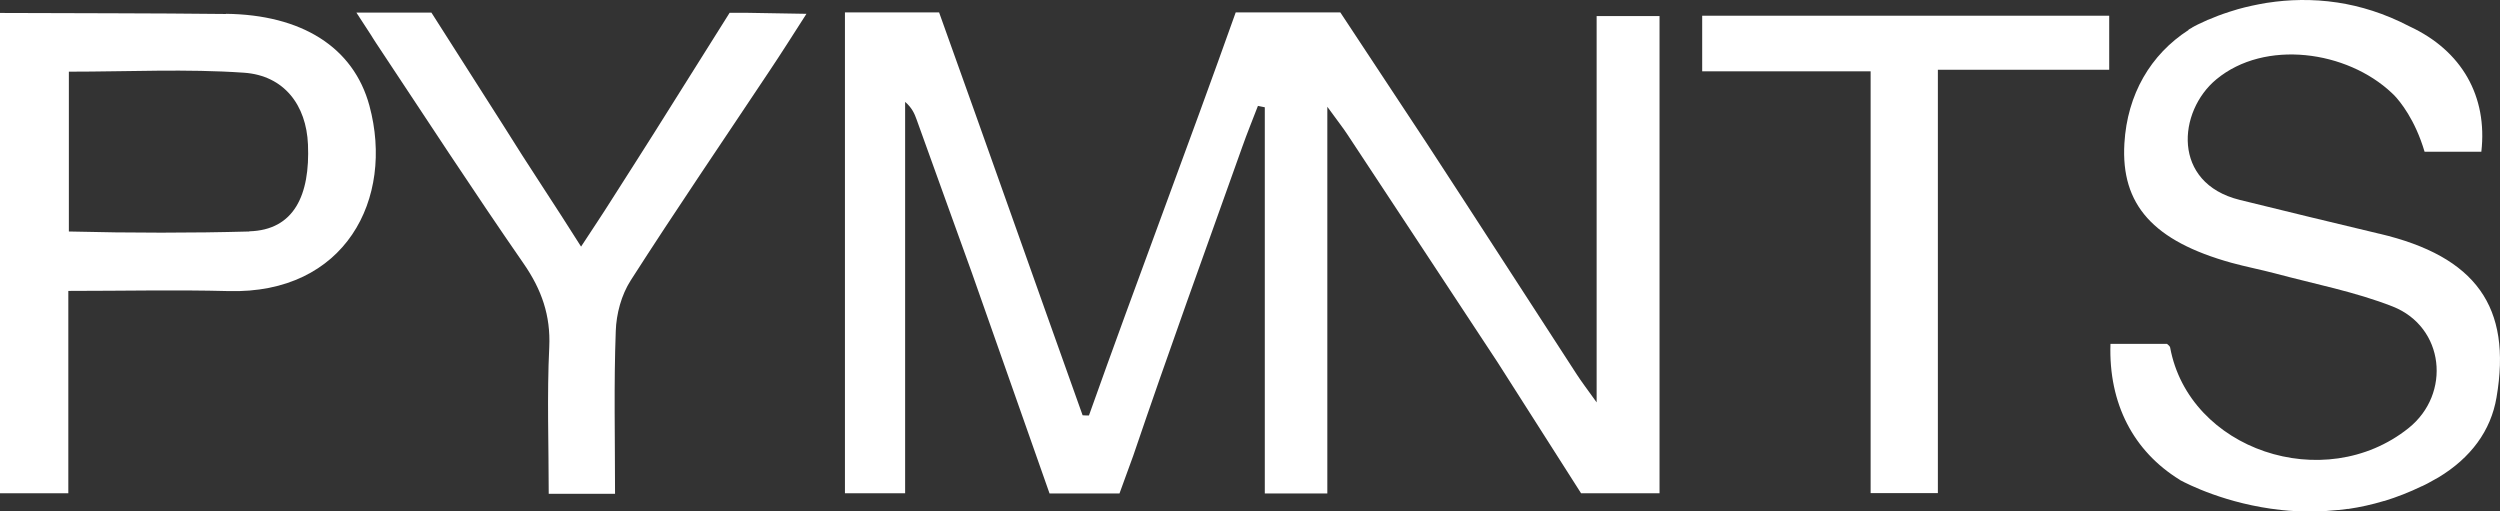 <svg width="176" height="36" viewBox="0 0 176 36" fill="none" xmlns="http://www.w3.org/2000/svg">
<rect x="0" y="0" width="176" height="36" fill="#333333" stroke="none"/>
<path d="M15.905 0.985C10.599 0.924 5.306 0.937 0 0.912V34.728H4.81V20.48C8.741 20.48 12.406 20.395 16.07 20.492C24.315 20.725 27.776 13.986 26.008 7.443C24.888 3.309 21.224 1.034 15.905 0.973V0.985ZM17.559 16.297C13.513 16.407 9.276 16.407 4.848 16.297V5.046C9.047 5.046 13.131 4.838 17.177 5.119C20.002 5.315 21.567 7.406 21.681 10.17C21.834 13.717 20.715 16.2 17.546 16.285L17.559 16.297Z" fill="white"/>
<path d="M119.821 5.021H131.692V34.715H136.426V4.911H148.488V1.107H119.834V5.021H119.821Z" fill="white"/>
<path d="M52.461 0.9H51.735H51.366L46.048 9.363L44.775 11.369C44.215 12.249 43.643 13.142 43.083 14.023C42.422 15.075 41.722 16.114 40.907 17.361C39.062 14.426 37.192 11.662 35.462 8.874L30.372 0.888H25.091L26.109 2.453C26.224 2.649 26.351 2.832 26.466 3.016C29.914 8.213 33.324 13.448 36.874 18.572C38.133 20.395 38.77 22.217 38.668 24.43C38.502 27.855 38.63 31.304 38.63 34.765H43.299C43.299 30.863 43.21 27.084 43.35 23.305C43.389 22.095 43.745 20.761 44.406 19.734C47.587 14.769 50.908 9.901 54.178 4.985C55.005 3.75 55.794 2.502 56.774 0.973L52.486 0.9H52.461Z" fill="white"/>
<path d="M112.416 28.344C111.741 27.402 111.347 26.888 110.991 26.338C107.453 20.895 103.941 15.441 100.392 10.011L94.36 0.875H86.993C83.66 10.243 80.008 19.844 76.662 29.249C76.509 29.249 76.369 29.249 76.216 29.236C72.844 19.807 69.46 10.194 66.113 0.875H59.484V34.728H63.721V7.173C64.192 7.577 64.383 7.993 64.536 8.433C65.821 12.029 67.131 15.612 68.416 19.195L73.888 34.74H78.812L79.168 33.761L79.779 32.086C82.247 24.821 84.868 17.593 87.451 10.353C87.795 9.375 88.189 8.421 88.558 7.455C88.724 7.491 88.876 7.516 89.042 7.553V34.74H93.444V7.516C94.169 8.519 94.551 8.996 94.869 9.485C98.394 14.817 101.906 20.162 105.43 25.506L111.309 34.728H116.831V1.132H112.403V28.344H112.416Z" fill="white"/>
<path d="M167.51 16.456C164.227 15.674 160.945 14.879 157.675 14.072C152.878 12.885 153.31 7.834 156.033 5.584C159.443 2.759 165.22 3.554 168.388 6.55C168.388 6.55 168.452 6.611 168.553 6.709C168.961 7.137 170.017 8.409 170.691 10.684H174.686C175.132 6.795 173.325 3.566 169.622 1.854C167.866 0.937 166.161 0.423 164.558 0.178C162.764 -0.091 161.11 -0.03 159.659 0.191C159.634 0.191 159.609 0.191 159.57 0.203C158.845 0.325 158.171 0.472 157.56 0.643C157.356 0.704 157.153 0.765 156.962 0.827C156.389 1.01 155.88 1.206 155.461 1.389C155.461 1.389 155.461 1.389 155.448 1.389C155.168 1.511 154.939 1.621 154.735 1.719C154.646 1.768 154.57 1.805 154.494 1.842C154.481 1.842 154.468 1.854 154.455 1.866C154.392 1.903 154.328 1.927 154.29 1.964C154.15 2.037 154.074 2.086 154.074 2.086V2.111C151.402 3.835 149.76 6.636 149.557 10.097C149.302 14.414 151.593 16.97 157.089 18.499C158.107 18.78 159.138 18.976 160.156 19.245C162.93 19.991 165.805 20.541 168.452 21.581C172.091 23.024 172.587 27.72 169.559 30.142C163.617 34.887 154.099 31.658 152.776 24.455C152.75 24.345 152.61 24.271 152.56 24.21H148.577C148.437 28.405 150.193 31.768 153.45 33.774C153.45 33.774 153.476 33.786 153.501 33.811C153.959 34.055 156.72 35.486 160.576 35.902C160.932 35.939 161.301 35.975 161.683 35.988C161.835 35.988 162.001 36 162.166 36C162.217 36 162.268 36 162.319 36C162.484 36 162.637 36 162.802 36C162.84 36 162.879 36 162.93 36C163.477 36 164.049 35.963 164.622 35.902C164.635 35.902 164.66 35.902 164.673 35.902C164.864 35.878 165.054 35.853 165.245 35.829C165.271 35.829 165.296 35.829 165.322 35.829C166.149 35.706 166.988 35.523 167.841 35.266C167.841 35.266 167.854 35.266 167.866 35.266C168.732 34.997 169.622 34.655 170.5 34.227C170.5 34.227 170.5 34.227 170.513 34.227C170.653 34.166 170.78 34.092 170.907 34.031C171.162 33.896 171.404 33.762 171.658 33.615C173.936 32.245 175.361 30.325 175.755 27.977C176.849 21.605 174.305 18.059 167.523 16.456H167.51Z" fill="white"/>
</svg>
